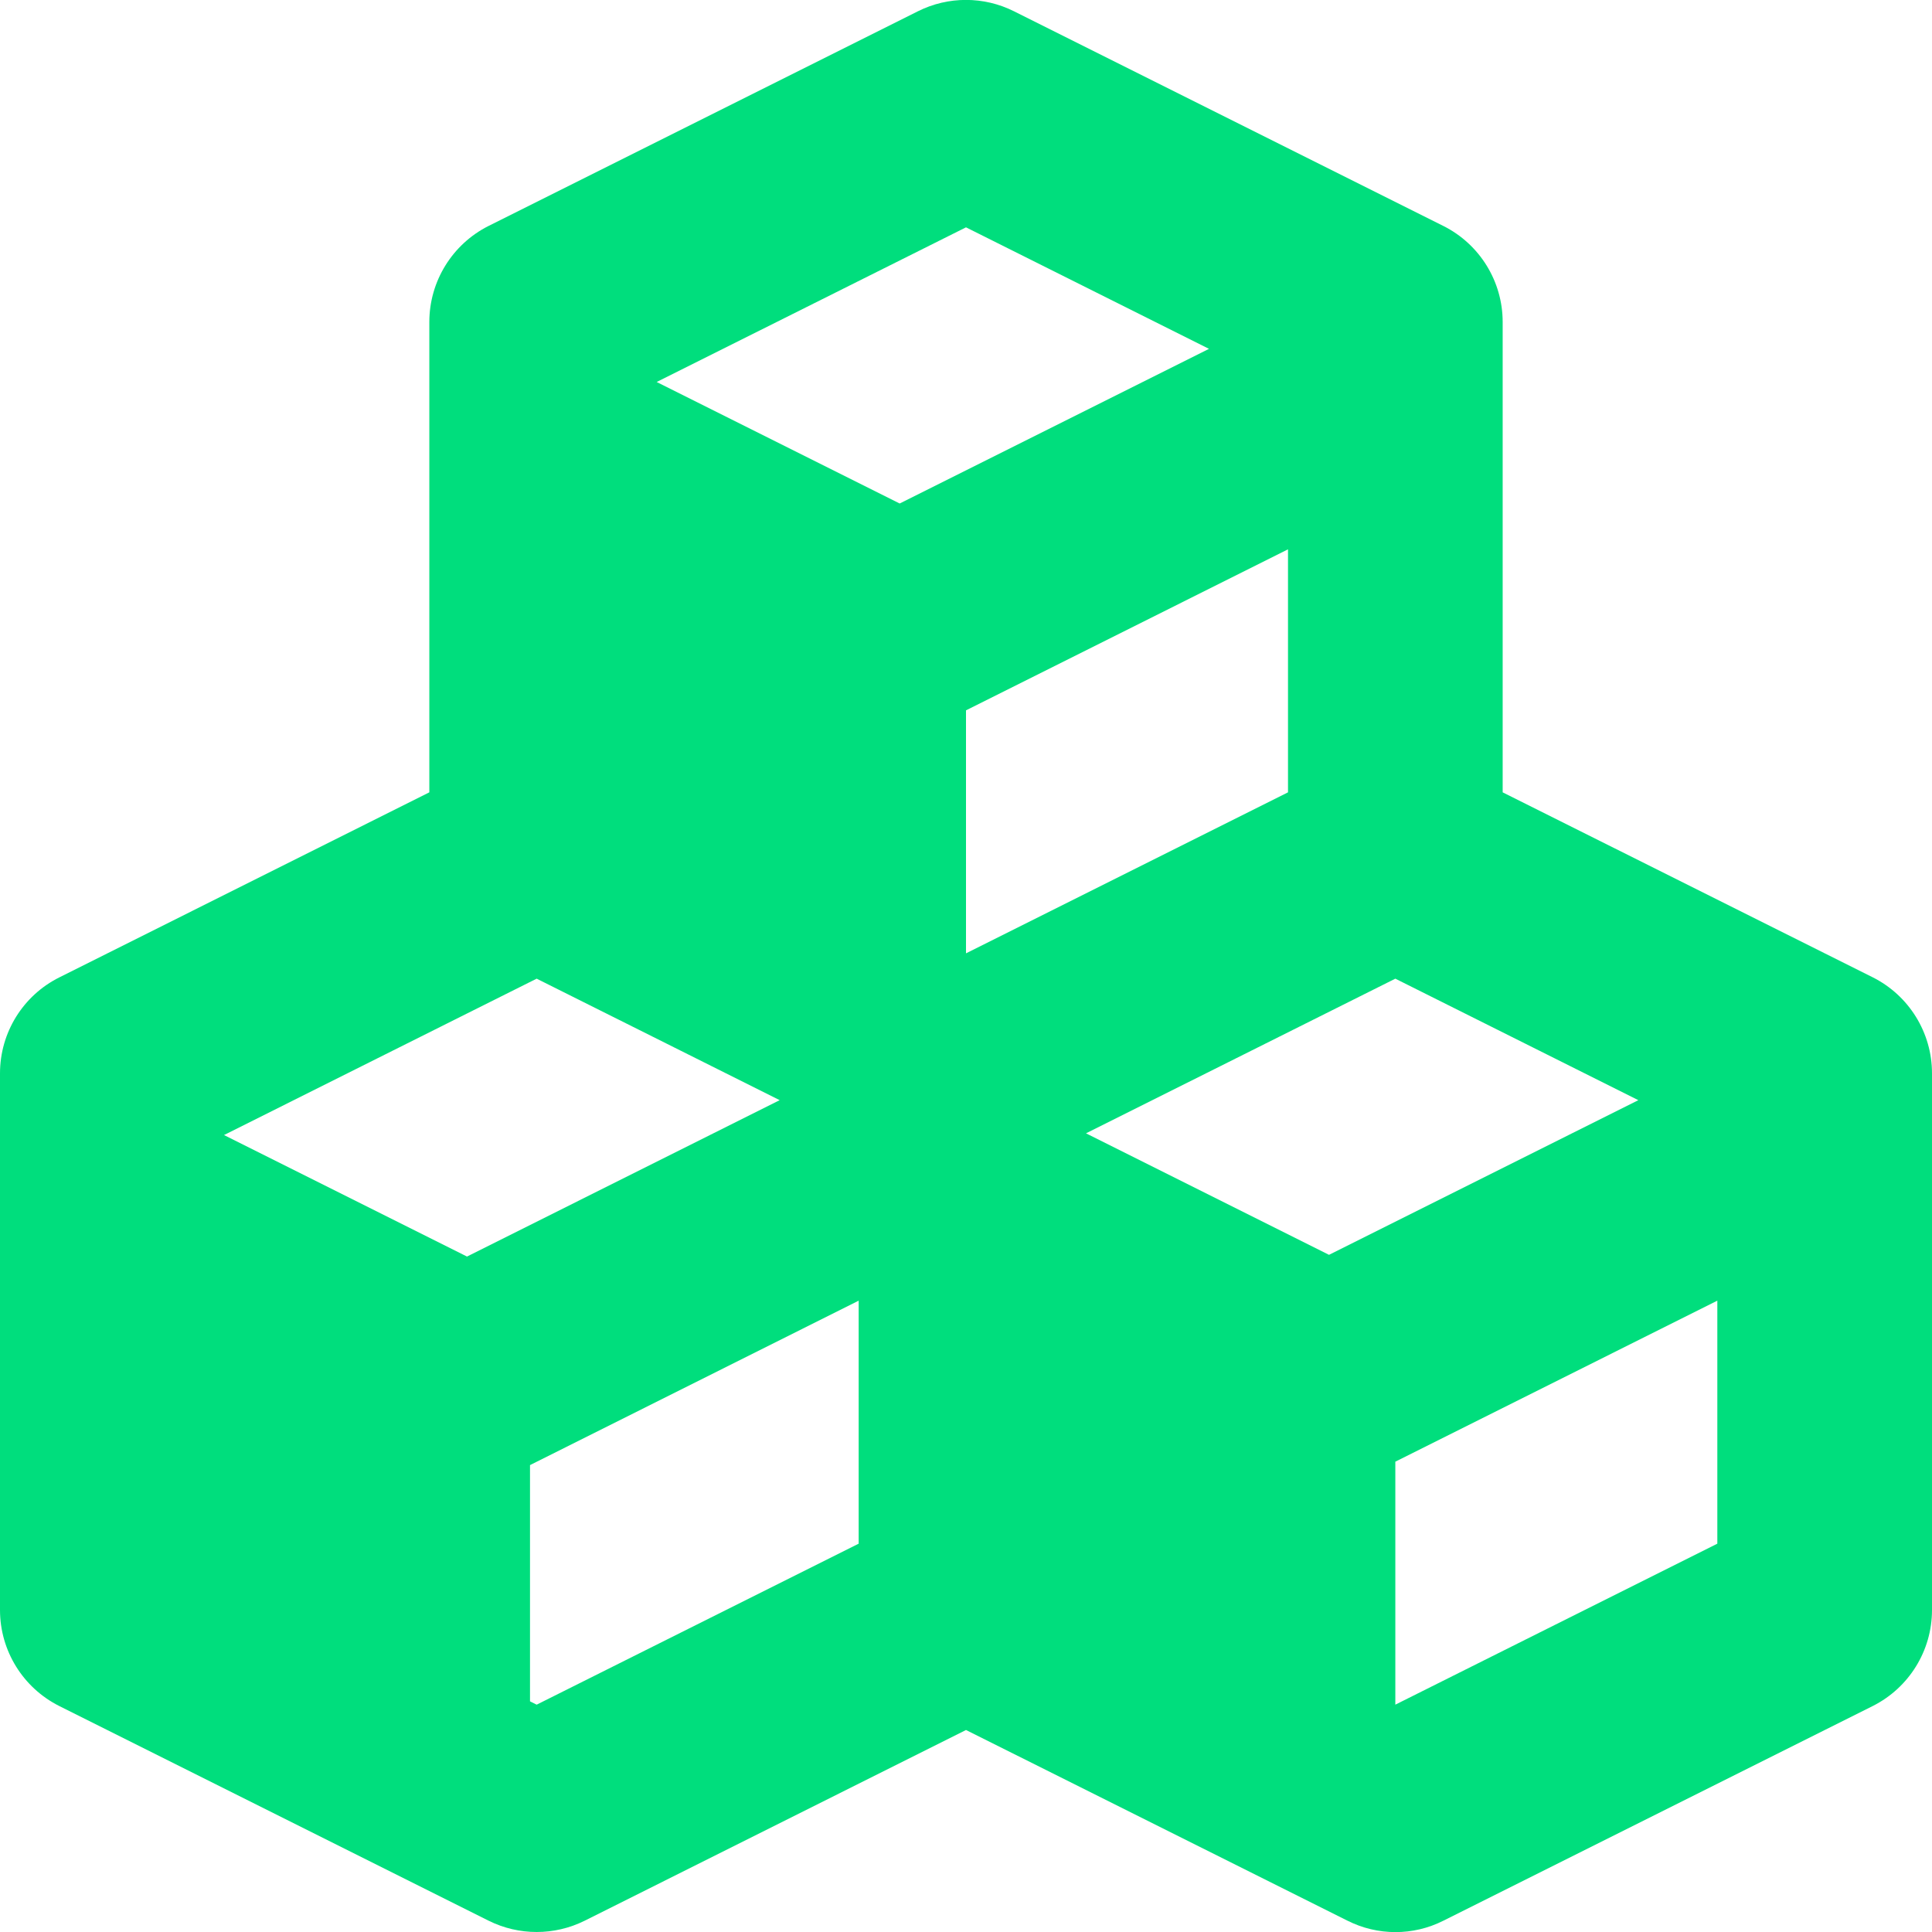 <?xml version="1.0" encoding="UTF-8"?>
<svg width="18px" height="18px" viewBox="0 0 18 18" version="1.1" xmlns="http://www.w3.org/2000/svg" xmlns:xlink="http://www.w3.org/1999/xlink">
    <title>continuous-inventory</title>
    <g id="Marketing-Site-v2-stuff" stroke="none" stroke-width="1" fill="none" fill-rule="evenodd">
        <g id="continuous-inventory" transform="translate(-0, -0.001)" fill="#00DE7D" fill-rule="nonzero">
            <path d="M0.553,15.896 L4.553,17.896 C4.834,18.036 5.166,18.036 5.447,17.896 L9,16.119 L12.553,17.895 C12.834,18.037 13.166,18.038 13.447,17.896 L17.447,15.896 C17.786,15.726 18,15.38 18,15.001 L18,10.001 C18,9.622 17.786,9.276 17.447,9.106 L14,7.383 L14,3.001 C14,2.622 13.786,2.276 13.447,2.106 L9.447,0.106 C9.165,-0.035 8.834,-0.035 8.552,0.106 L4.552,2.106 C4.214,2.276 4,2.622 4,3.001 L4,7.383 L0.553,9.107 C0.214,9.276 -0,9.622 2.48652086e-07,10.001 L2.48652086e-07,15.001 C2.48652086e-07,15.38 0.214,15.726 0.553,15.896 Z M5,9.119 L7.264,10.251 L4.351,11.708 L2.087,10.576 L5,9.119 Z M9,6.619 L12,5.119 L12,7.383 L9,8.883 L9,6.619 Z M15.264,10.251 L12.382,11.692 L10.118,10.56 L13,9.119 L15.264,10.251 Z M5,15.883 L4.938,15.852 L4.938,13.651 L8,12.119 L8,14.383 L5,15.883 Z M13,15.883 L13,13.619 L16,12.119 L16,14.383 L13,15.883 Z M9,2.119 L11.264,3.251 L8.382,4.692 L6.118,3.56 L9,2.119 Z" id="Shape"></path>
        </g>
    </g>
</svg>